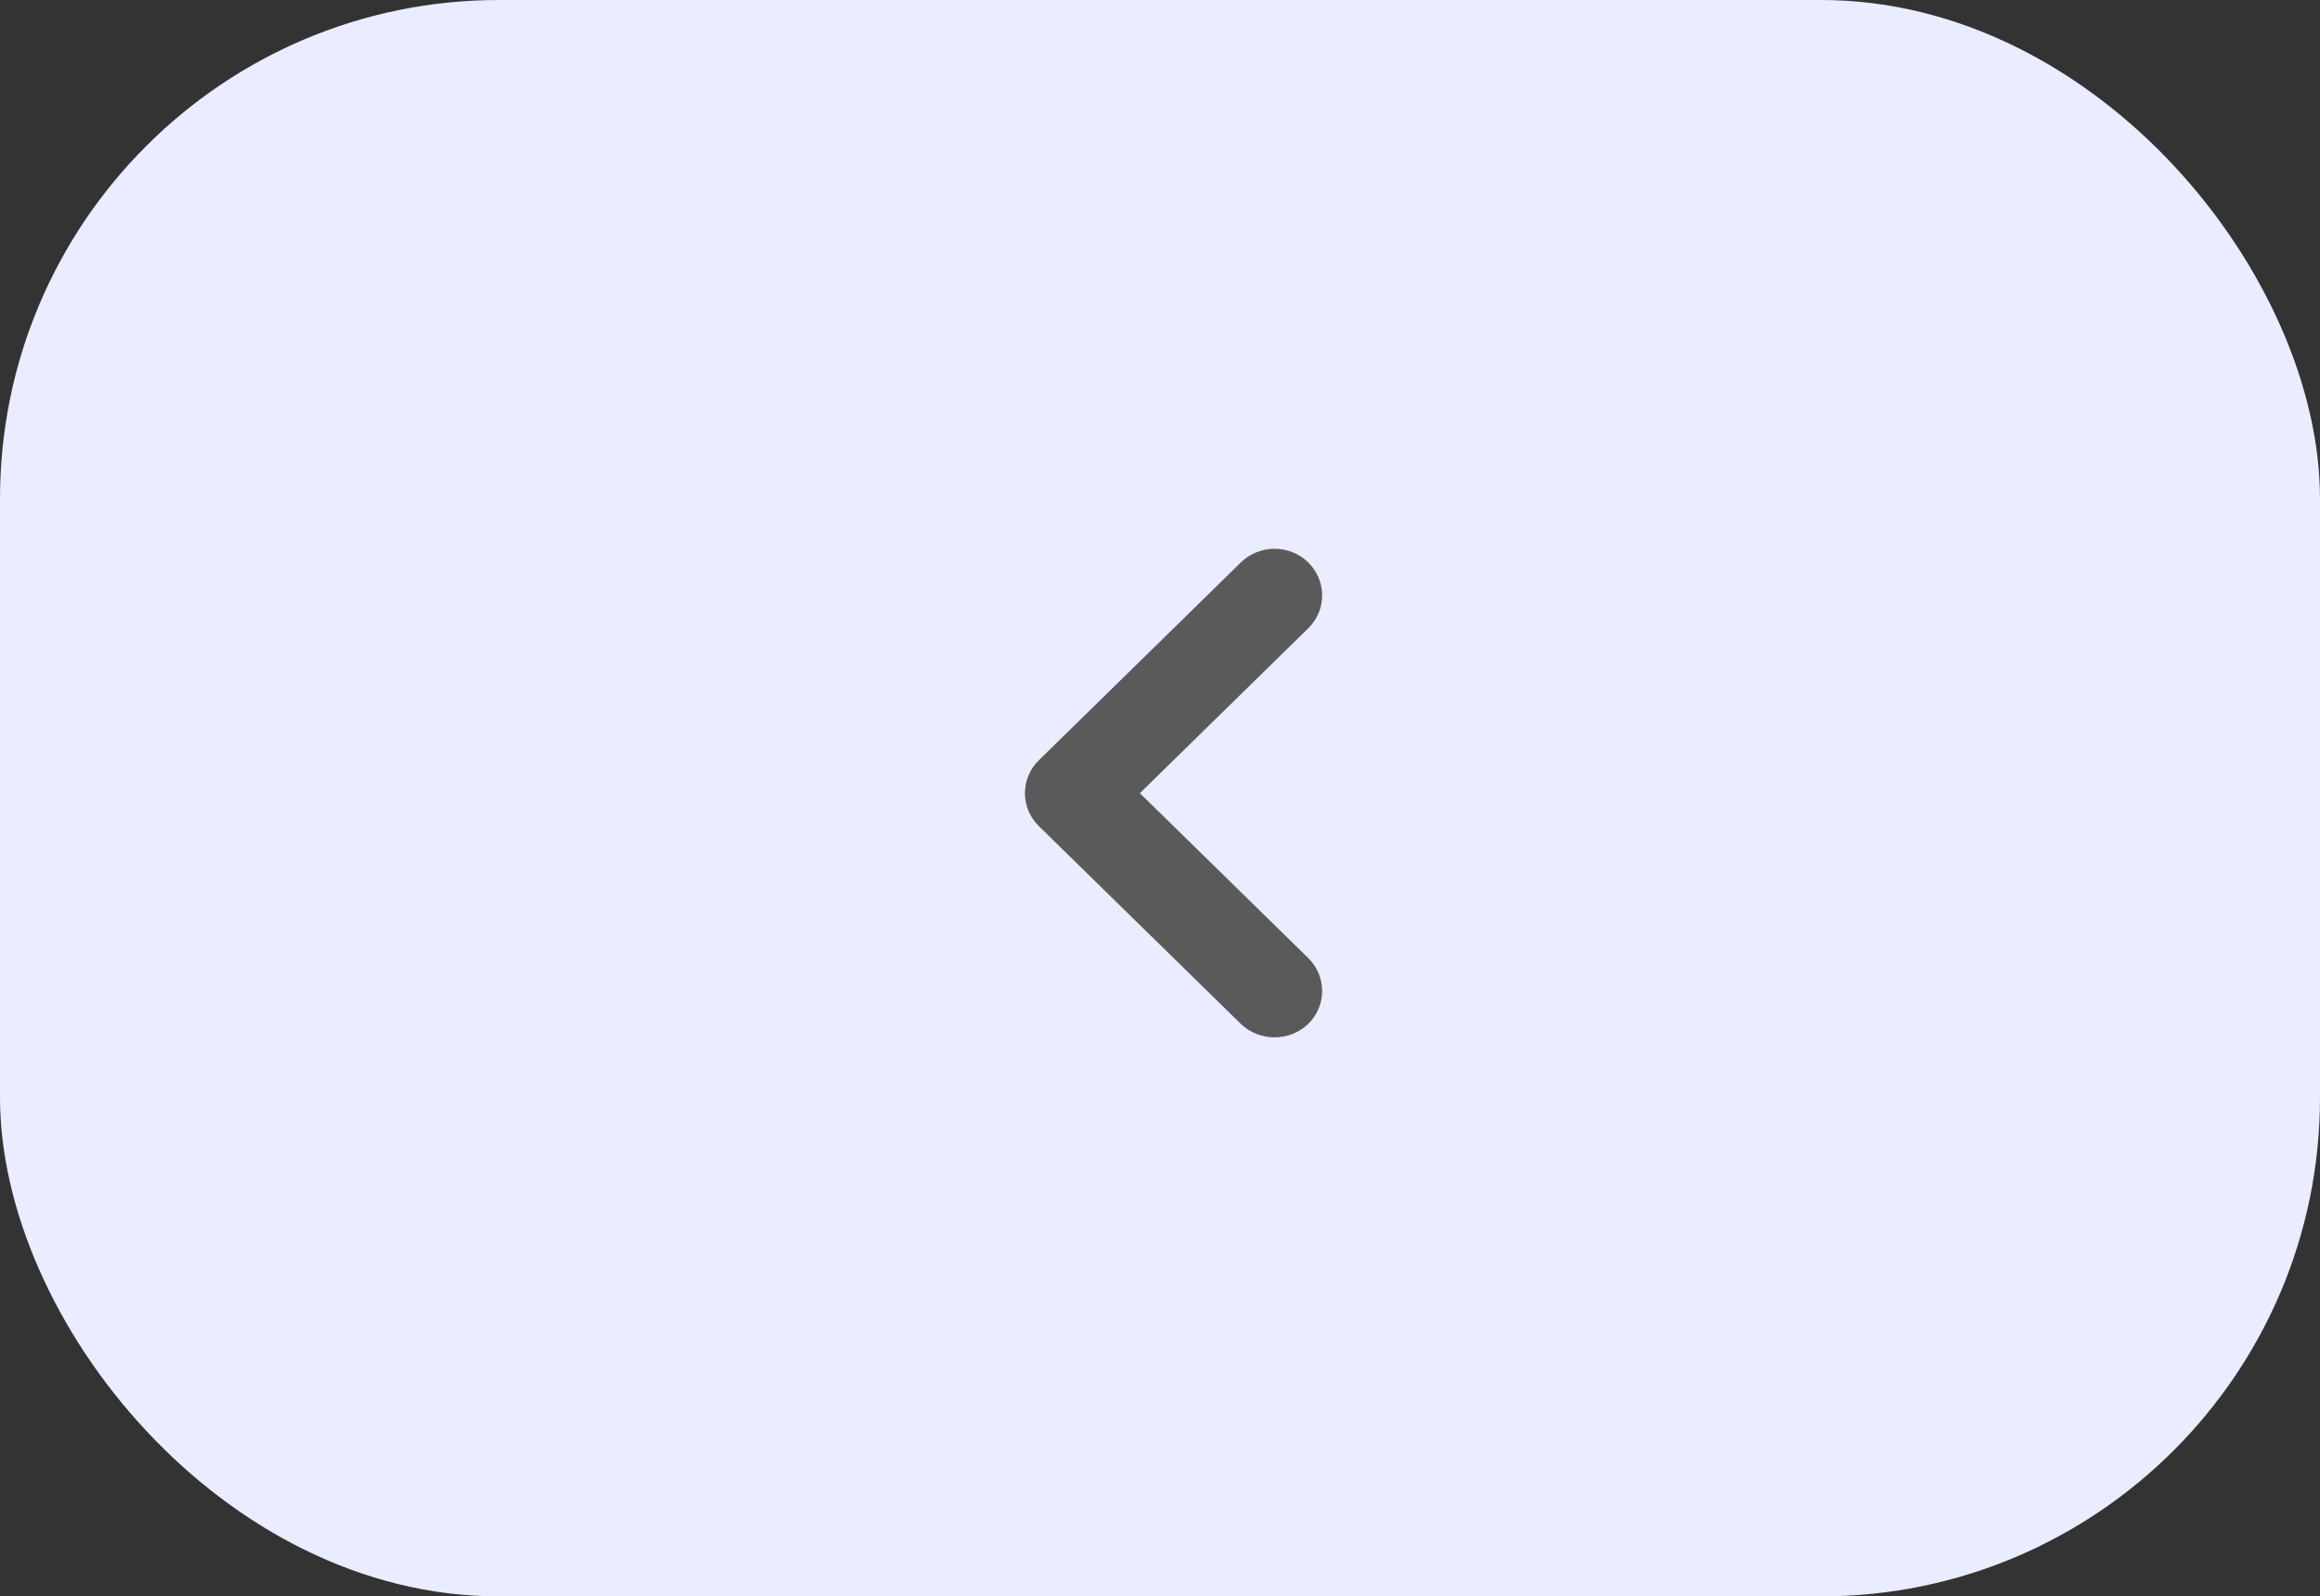 <?xml version="1.0" encoding="UTF-8"?> <svg xmlns="http://www.w3.org/2000/svg" width="93" height="64" viewBox="0 0 93 64" fill="none"><rect x="0" y="0" width="93" height="64" fill="#333333" stroke="none"/><rect width="93" height="64" rx="20" fill="#EAECFF"></rect><path d="M41.65 30.473L49.737 22.552C49.914 22.378 50.125 22.238 50.358 22.144C50.59 22.049 50.839 22 51.091 22C51.343 22 51.592 22.049 51.825 22.144C52.057 22.238 52.268 22.378 52.445 22.552C52.801 22.902 53 23.376 53 23.869C53 24.363 52.801 24.836 52.445 25.186L45.693 31.799L52.445 38.411C52.801 38.761 53 39.235 53 39.728C53 40.222 52.801 40.695 52.445 41.045C52.267 41.218 52.056 41.355 51.823 41.448C51.591 41.541 51.342 41.588 51.091 41.587C50.84 41.588 50.591 41.541 50.359 41.448C50.127 41.355 49.915 41.218 49.737 41.045L41.65 33.125C41.471 32.952 41.329 32.745 41.232 32.517C41.136 32.29 41.086 32.045 41.086 31.799C41.086 31.552 41.136 31.308 41.232 31.081C41.329 30.853 41.471 30.646 41.65 30.473Z" fill="#5A5A5A"></path></svg> 